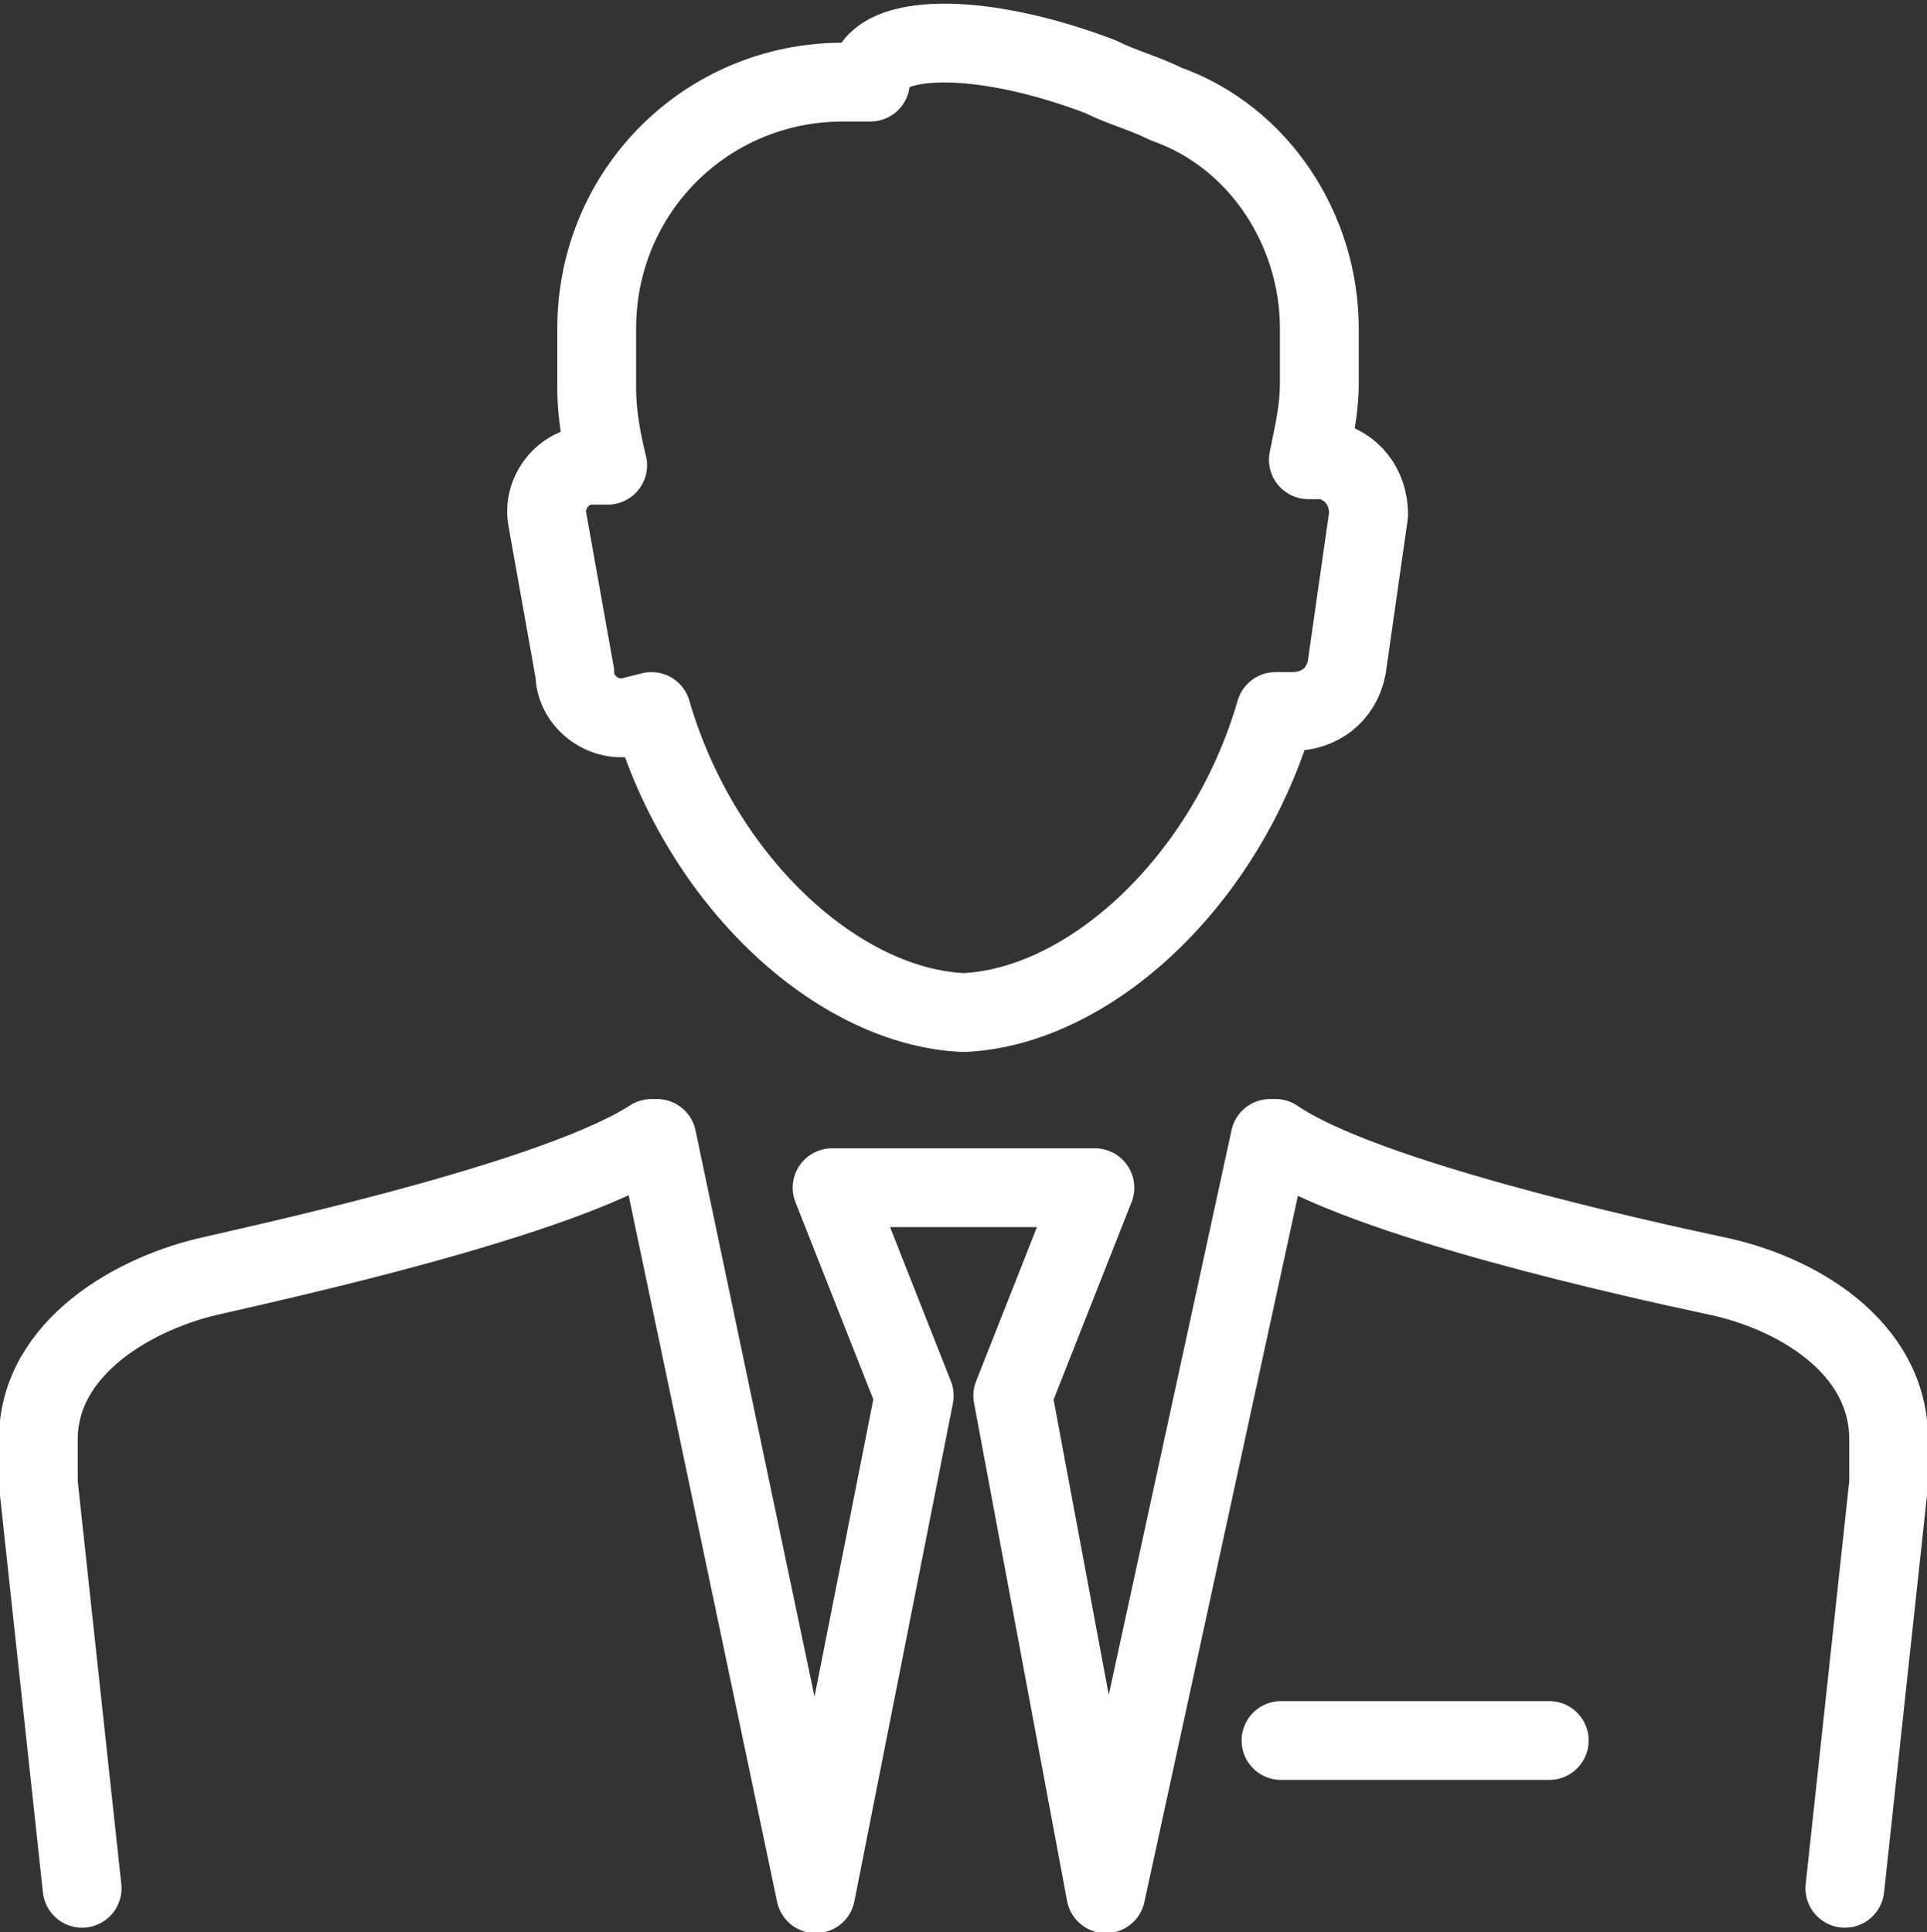 <?xml version="1.0" encoding="utf-8"?>
<!-- Generator: Adobe Illustrator 19.0.0, SVG Export Plug-In . SVG Version: 6.00 Build 0)  -->
<svg version="1.1" id="Layer_1" xmlns="http://www.w3.org/2000/svg" xmlns:xlink="http://www.w3.org/1999/xlink" x="0px" y="0px"
	 viewBox="0 0 35.2 35.3" style="enable-background:new 0 0 35.2 35.3;" xml:space="preserve">
<rect x="0" y="0" width="35.2" height="35.3" fill="#333333" stroke="none"/>
<style type="text/css">
	.st0{fill:none;stroke:#FDFDFD;stroke-width:1.44;stroke-linecap:round;stroke-linejoin:round;stroke-miterlimit:22.926;}
</style>
<g id="XMLID_14_">
	<path id="XMLID_284_" class="st0" d="M23.3,13c-0.9,3.1-3.4,5.4-5.7,5.5c-2.3-0.1-4.8-2.4-5.7-5.5l-0.4,0.1c-0.5,0.1-1-0.3-1-0.8
		L10,9.5c-0.1-0.5,0.3-1,0.8-1l0.3,0c-0.1-0.4-0.2-0.9-0.2-1.4V6c0-2.5,2-4.5,4.5-4.5h0.5c0-0.1,0-0.2,0-0.2
		c0.3-0.7,2.1-0.7,4.2,0.1c0.4,0.2,0.8,0.3,1.2,0.5C23,2.5,24.1,4.2,24.1,6v1c0,0.5-0.1,0.9-0.2,1.4l0.3,0c0.5,0.1,0.8,0.5,0.8,1
		l-0.4,2.8c-0.1,0.5-0.5,0.8-1,0.8L23.3,13L23.3,13z"/>
	<line id="XMLID_272_" class="st0" x1="28.3" y1="31.8" x2="23.4" y2="31.8"/>
	<path id="XMLID_269_" class="st0" d="M1.5,34.5l-0.8-7.4v-0.8c0-1.7,1.8-2.7,3.2-3c1.3-0.3,6.3-1.4,8-2.5l0.1,0l2.9,13.8l1.8-9.1
		l-1.5-3.8H20l-1.5,3.8l1.7,9.1l3-13.8l0.1,0c1.6,1.1,6.6,2.2,8,2.5c1.5,0.3,3.2,1.3,3.2,3v0.8l-0.8,7.4"/>
</g>
</svg>
